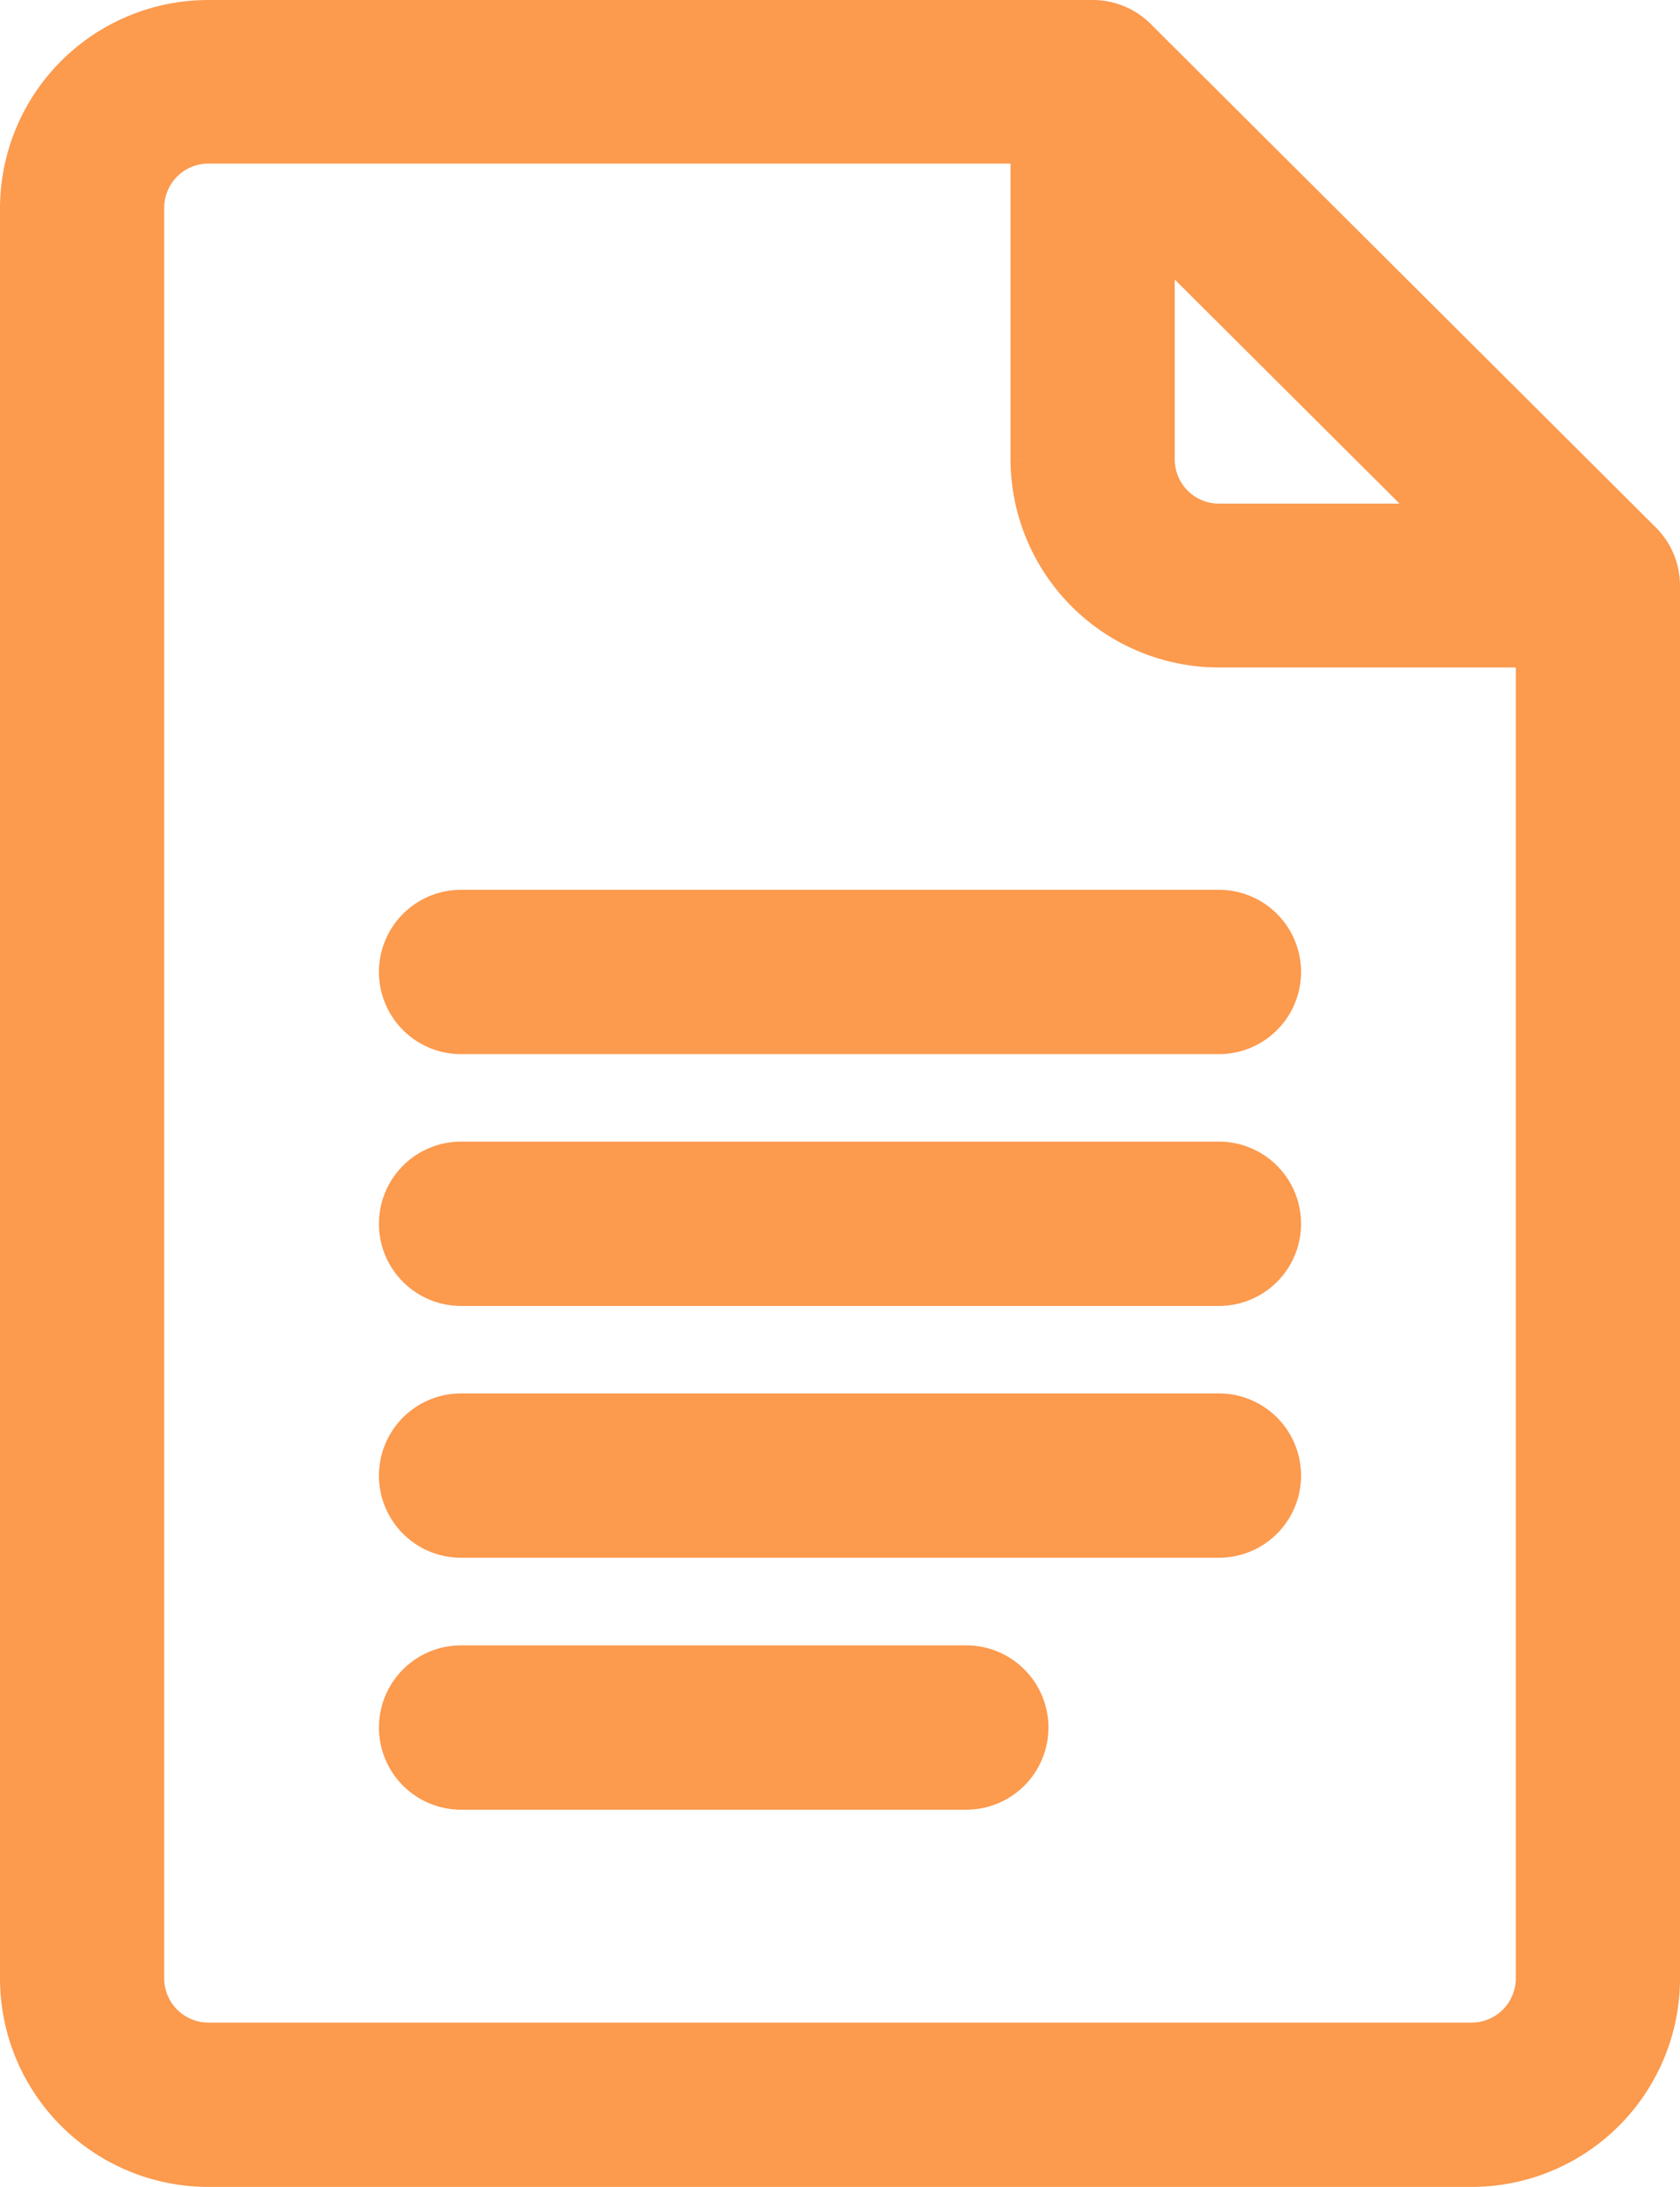 <svg xmlns="http://www.w3.org/2000/svg" width="13.3" height="17.3" viewBox="0 0 13.3 17.3">
  <g id="reglamentos" transform="translate(-60.85 0.15)">
    <path id="Path_1917" data-name="Path 1917" d="M73.854,4.13l-4-3.984A.5.5,0,0,0,69.5,0h-7A1.5,1.5,0,0,0,61,1.494V15.506A1.5,1.5,0,0,0,62.5,17h10A1.5,1.5,0,0,0,74,15.506V4.482A.5.5,0,0,0,73.854,4.13ZM70,1.7l2.293,2.284H70.5a.5.5,0,0,1-.5-.5ZM72.5,16h-10a.5.5,0,0,1-.5-.5V1.494a.5.5,0,0,1,.5-.5H69v2.49A1.5,1.5,0,0,0,70.5,4.98H73V15.506A.5.5,0,0,1,72.5,16Z" transform="translate(0)" fill="#fc9a4e" stroke="#fc9a4e" stroke-width="0.3"/>
    <path id="Path_1918" data-name="Path 1918" d="M157.5,212h-6a.5.5,0,1,0,0,1h6a.5.5,0,1,0,0-1Z" transform="translate(-87 -204.961)" fill="#fc9a4e" stroke="#fc9a4e" stroke-width="0.3"/>
    <path id="Path_1919" data-name="Path 1919" d="M157.5,272h-6a.5.5,0,1,0,0,1h6a.5.5,0,1,0,0-1Z" transform="translate(-87 -262.969)" fill="#fc9a4e" stroke="#fc9a4e" stroke-width="0.3"/>
    <path id="Path_1920" data-name="Path 1920" d="M157.5,332h-6a.5.5,0,1,0,0,1h6a.5.5,0,1,0,0-1Z" transform="translate(-87 -320.977)" fill="#fc9a4e" stroke="#fc9a4e" stroke-width="0.3"/>
    <path id="Path_1921" data-name="Path 1921" d="M155.5,392h-4a.5.5,0,1,0,0,1h4a.5.5,0,1,0,0-1Z" transform="translate(-87 -378.984)" fill="#fc9a4e" stroke="#fc9a4e" stroke-width="0.3"/>
  </g>
</svg>
